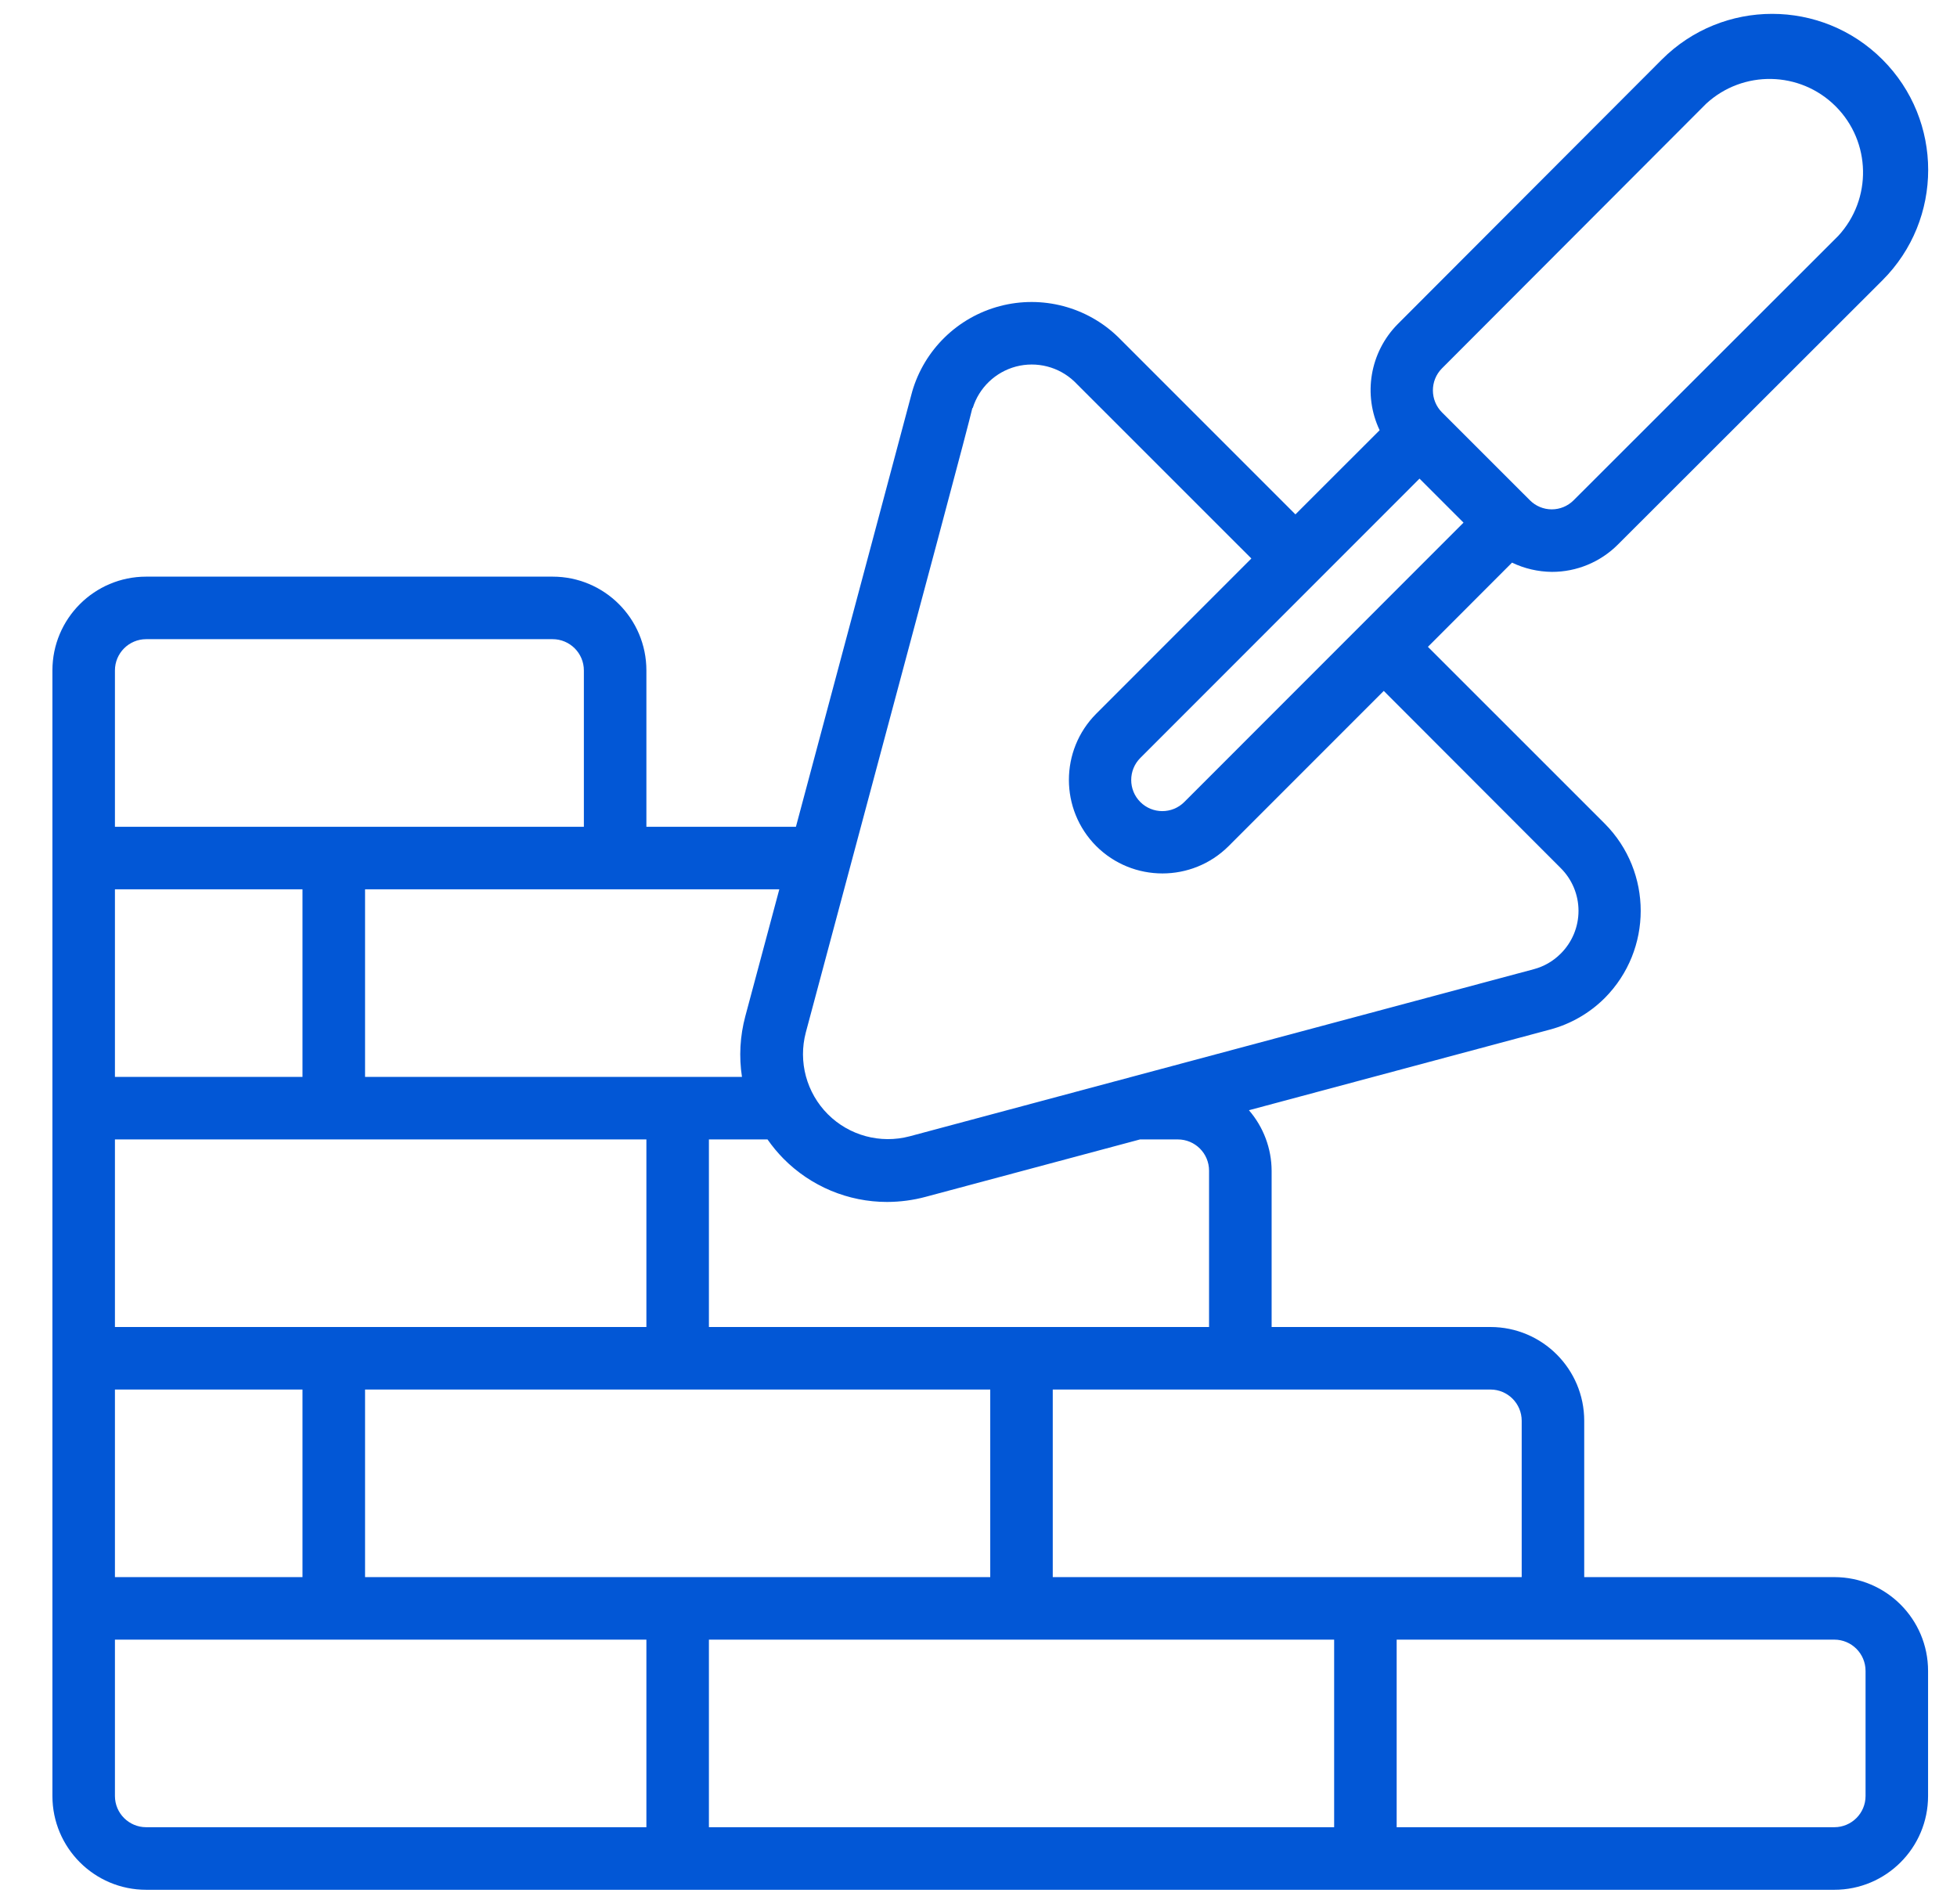 <svg width="37" height="36" viewBox="0 0 37 36" fill="none" xmlns="http://www.w3.org/2000/svg">
<path d="M29.34 10.811C29.808 10.812 30.257 10.626 30.588 10.295L35.591 5.298C36.743 4.146 36.743 2.278 35.591 1.126C34.439 -0.026 32.571 -0.026 31.419 1.126L26.423 6.13C25.901 6.66 25.765 7.46 26.084 8.133L24.492 9.724L21.145 6.377C20.554 5.8 19.702 5.576 18.903 5.787C18.104 5.998 17.474 6.613 17.245 7.407C17.245 7.415 17.241 7.422 17.239 7.43C17.18 7.656 16.057 11.86 15.048 15.63H12.221V12.674C12.221 11.695 11.427 10.901 10.448 10.901H2.764C1.785 10.901 0.991 11.695 0.991 12.674V33.952C0.991 34.931 1.785 35.725 2.764 35.725H34.68C35.659 35.725 36.453 34.931 36.453 33.952V31.587C36.453 30.608 35.659 29.814 34.68 29.814H29.952V26.859C29.952 25.88 29.158 25.086 28.179 25.086H24.042V22.131C24.04 21.711 23.888 21.306 23.613 20.988L29.306 19.463C29.698 19.358 30.055 19.152 30.342 18.865C31.246 17.953 31.246 16.484 30.342 15.572L26.997 12.228L28.587 10.636C28.822 10.749 29.079 10.808 29.34 10.811ZM27.67 9.88L22.391 15.161C22.162 15.391 21.789 15.391 21.559 15.161C21.33 14.931 21.33 14.559 21.559 14.329L26.838 9.048L27.67 9.88ZM27.26 6.966L32.257 1.961C32.954 1.318 34.035 1.339 34.706 2.01C35.377 2.681 35.398 3.762 34.755 4.459L29.752 9.457C29.642 9.567 29.494 9.629 29.338 9.629C29.183 9.629 29.034 9.567 28.925 9.457L27.265 7.798C27.035 7.569 27.033 7.197 27.26 6.966ZM14.734 16.812C14.501 17.684 14.28 18.506 14.091 19.212C13.991 19.586 13.969 19.976 14.028 20.358H6.902V16.812H14.734ZM25.224 30.996V34.542H13.403V30.996H25.224ZM6.902 29.814V26.268H18.722V29.814H6.902ZM2.173 29.814V26.268H5.719V29.814H2.173ZM2.173 25.086V21.54H12.221V25.086H2.173ZM2.173 20.358V16.812H5.719V20.358H2.173ZM2.764 12.083H10.448C10.774 12.083 11.039 12.348 11.039 12.674V15.63H2.173V12.674C2.173 12.348 2.438 12.083 2.764 12.083ZM2.173 33.952V30.996H12.221V34.542H2.764C2.438 34.542 2.173 34.278 2.173 33.952ZM34.68 30.996C35.007 30.996 35.271 31.261 35.271 31.587V33.952C35.271 34.278 35.007 34.542 34.68 34.542H26.406V30.996H34.68ZM28.179 26.268C28.505 26.268 28.77 26.533 28.77 26.859V29.814H19.904V26.268H28.179ZM22.268 21.54C22.595 21.54 22.859 21.804 22.859 22.131V25.086H13.403V21.54H14.511C14.601 21.669 14.702 21.791 14.812 21.903C15.33 22.427 16.035 22.722 16.772 22.722C17.019 22.721 17.266 22.689 17.505 22.624L21.554 21.54L22.268 21.54ZM29.505 16.408C29.722 16.622 29.844 16.914 29.844 17.219C29.844 17.524 29.722 17.816 29.505 18.03C29.365 18.17 29.192 18.27 29.002 18.321L17.198 21.481C16.645 21.627 16.056 21.468 15.652 21.064C15.248 20.659 15.089 20.071 15.235 19.518C17.759 10.097 18.277 8.162 18.384 7.714H18.391C18.51 7.329 18.82 7.032 19.21 6.929C19.601 6.827 20.017 6.933 20.31 7.21L23.659 10.558L20.726 13.492C20.037 14.184 20.037 15.303 20.726 15.995C21.418 16.684 22.537 16.684 23.229 15.995L26.162 13.061L29.505 16.408Z" fill="#0257D6"/>
</svg>
